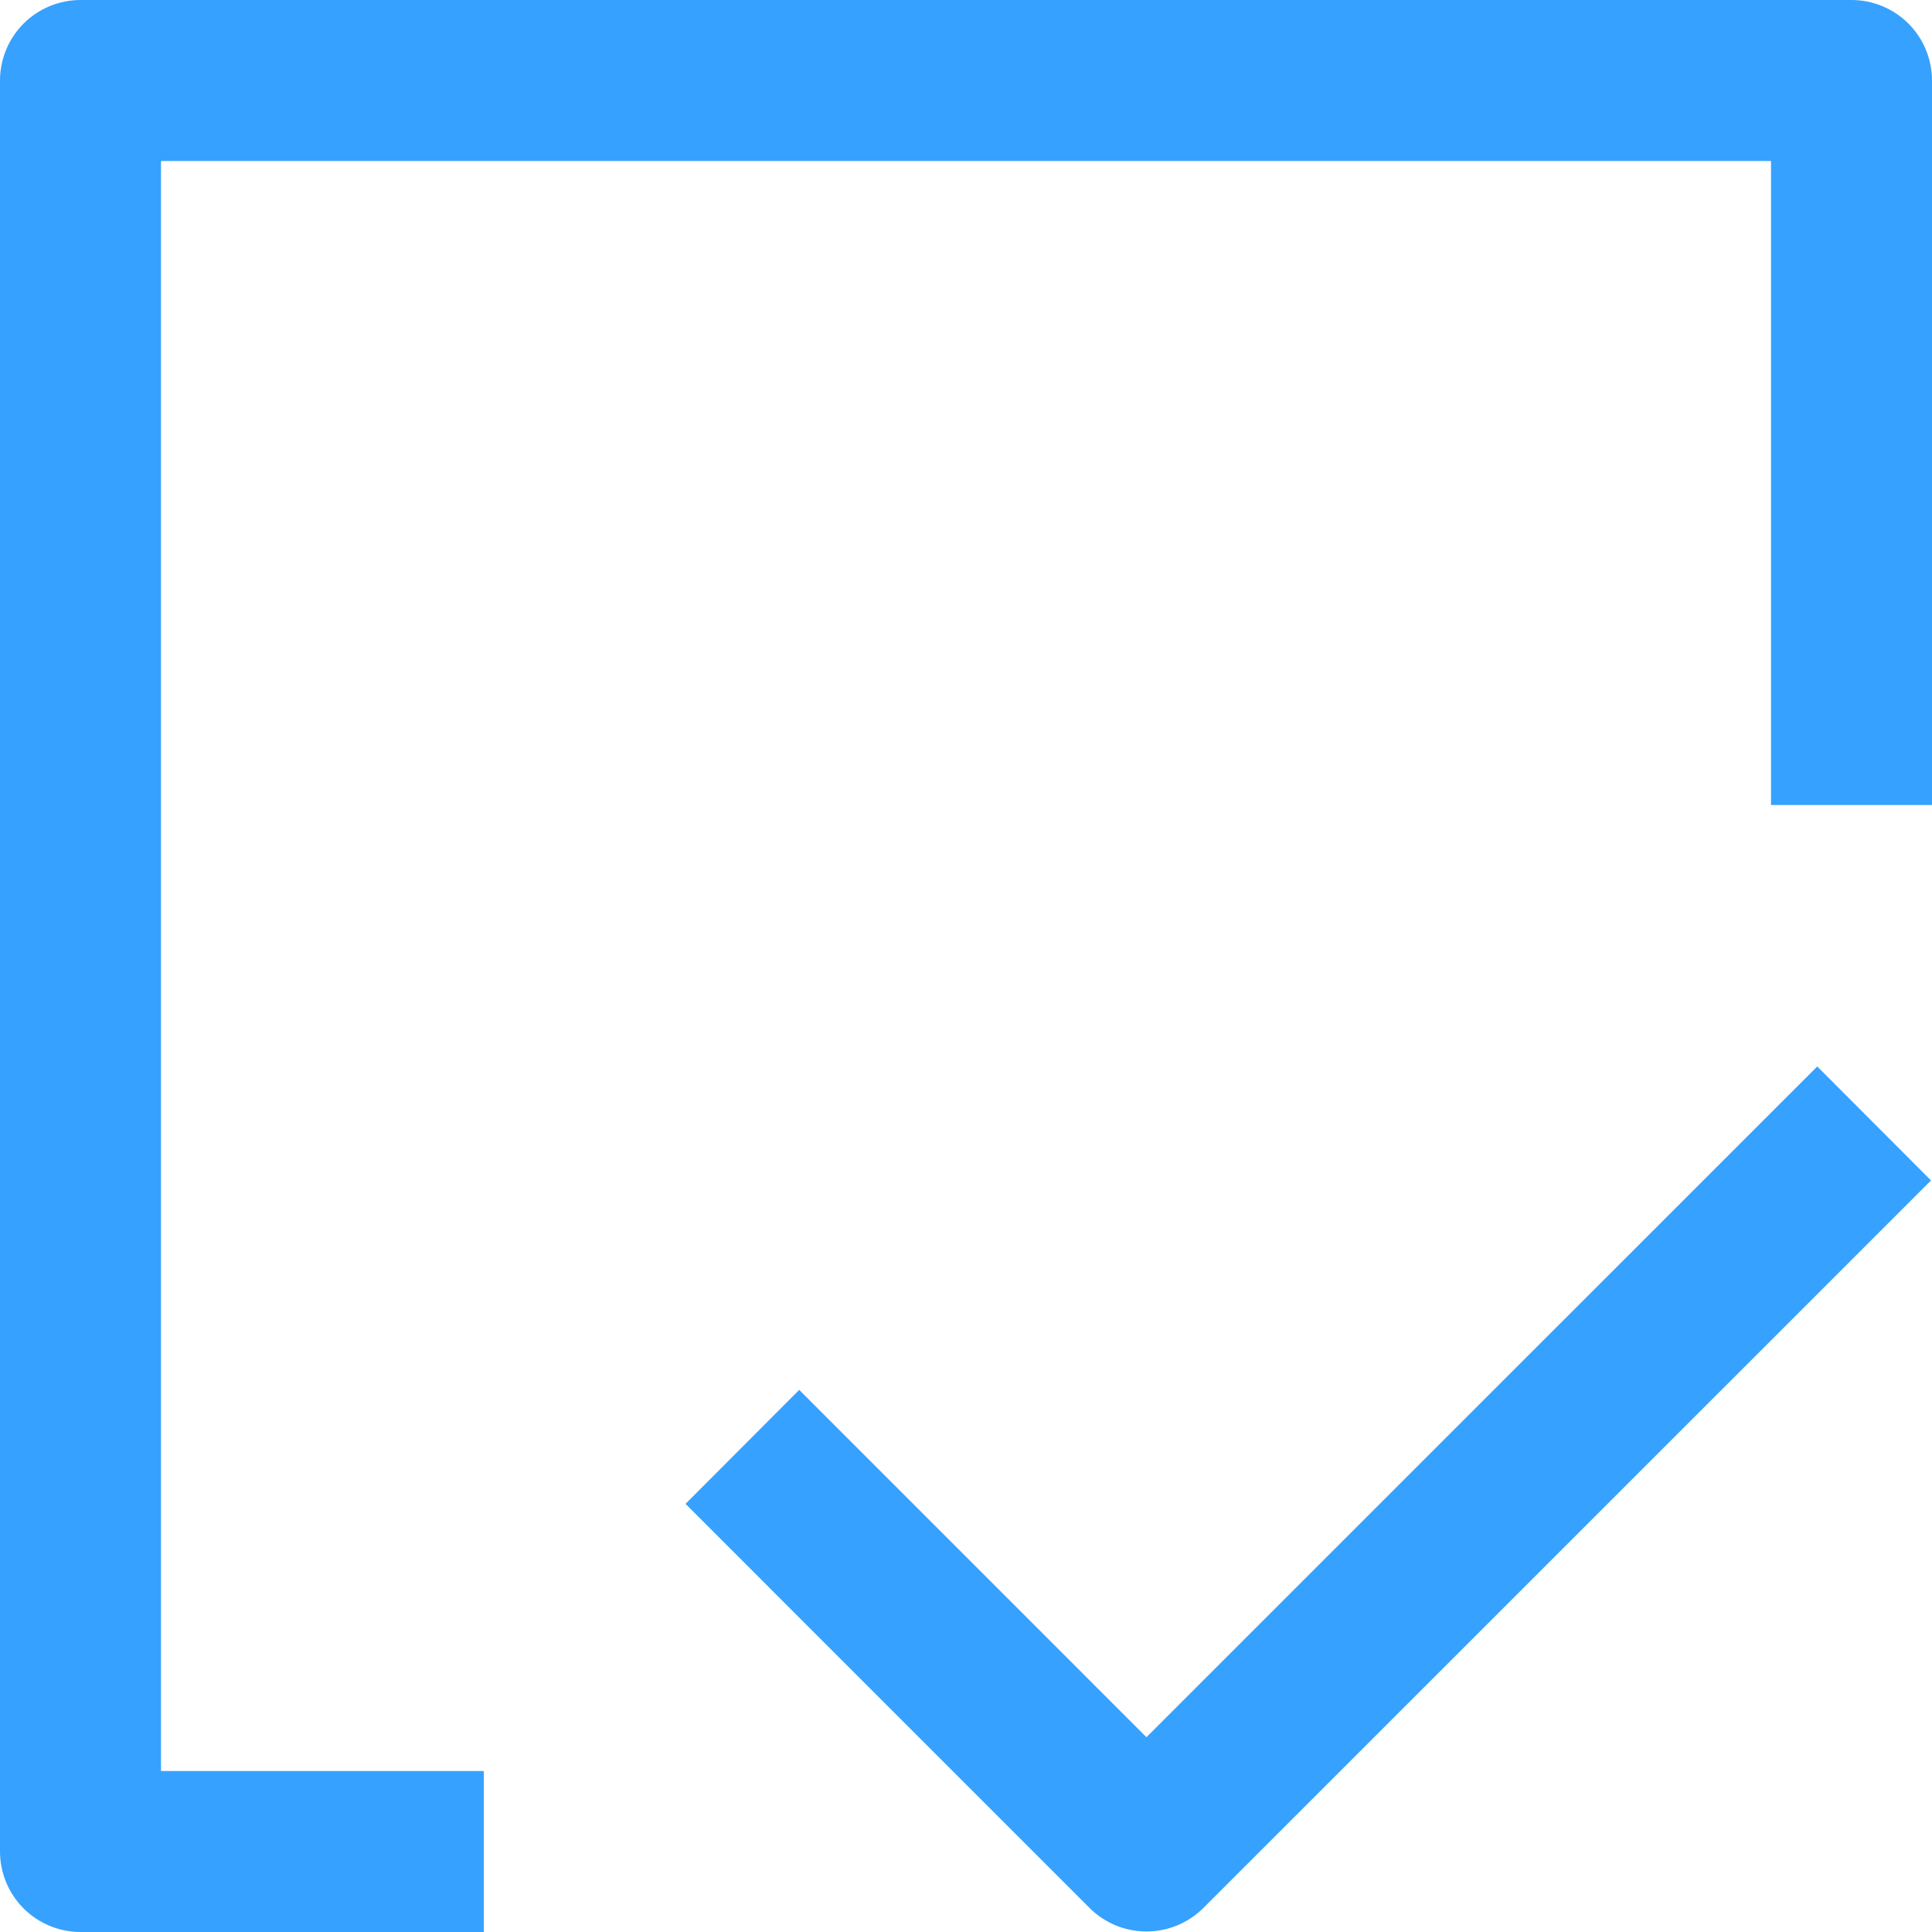 <svg width="30" height="30" viewBox="0 0 30 30" fill="none" xmlns="http://www.w3.org/2000/svg">
<path fill-rule="evenodd" clip-rule="evenodd" d="M0 1.25C0 0.918 0.132 0.601 0.366 0.366C0.601 0.132 0.918 0 1.25 0H28.75C29.081 0 29.399 0.132 29.634 0.366C29.868 0.601 30 0.918 30 1.25V12.5H27.5V2.5H2.5V27.5H7.513V30H1.25C0.918 30 0.601 29.868 0.366 29.634C0.132 29.399 0 29.081 0 28.75V1.25ZM29.985 18.33L18.685 29.628C18.451 29.861 18.133 29.992 17.802 29.992C17.472 29.992 17.154 29.861 16.92 29.628L10.645 23.352L12.41 21.582L17.802 26.975L28.218 16.56L29.985 18.33Z" fill="#37A1FF"/>
</svg>
